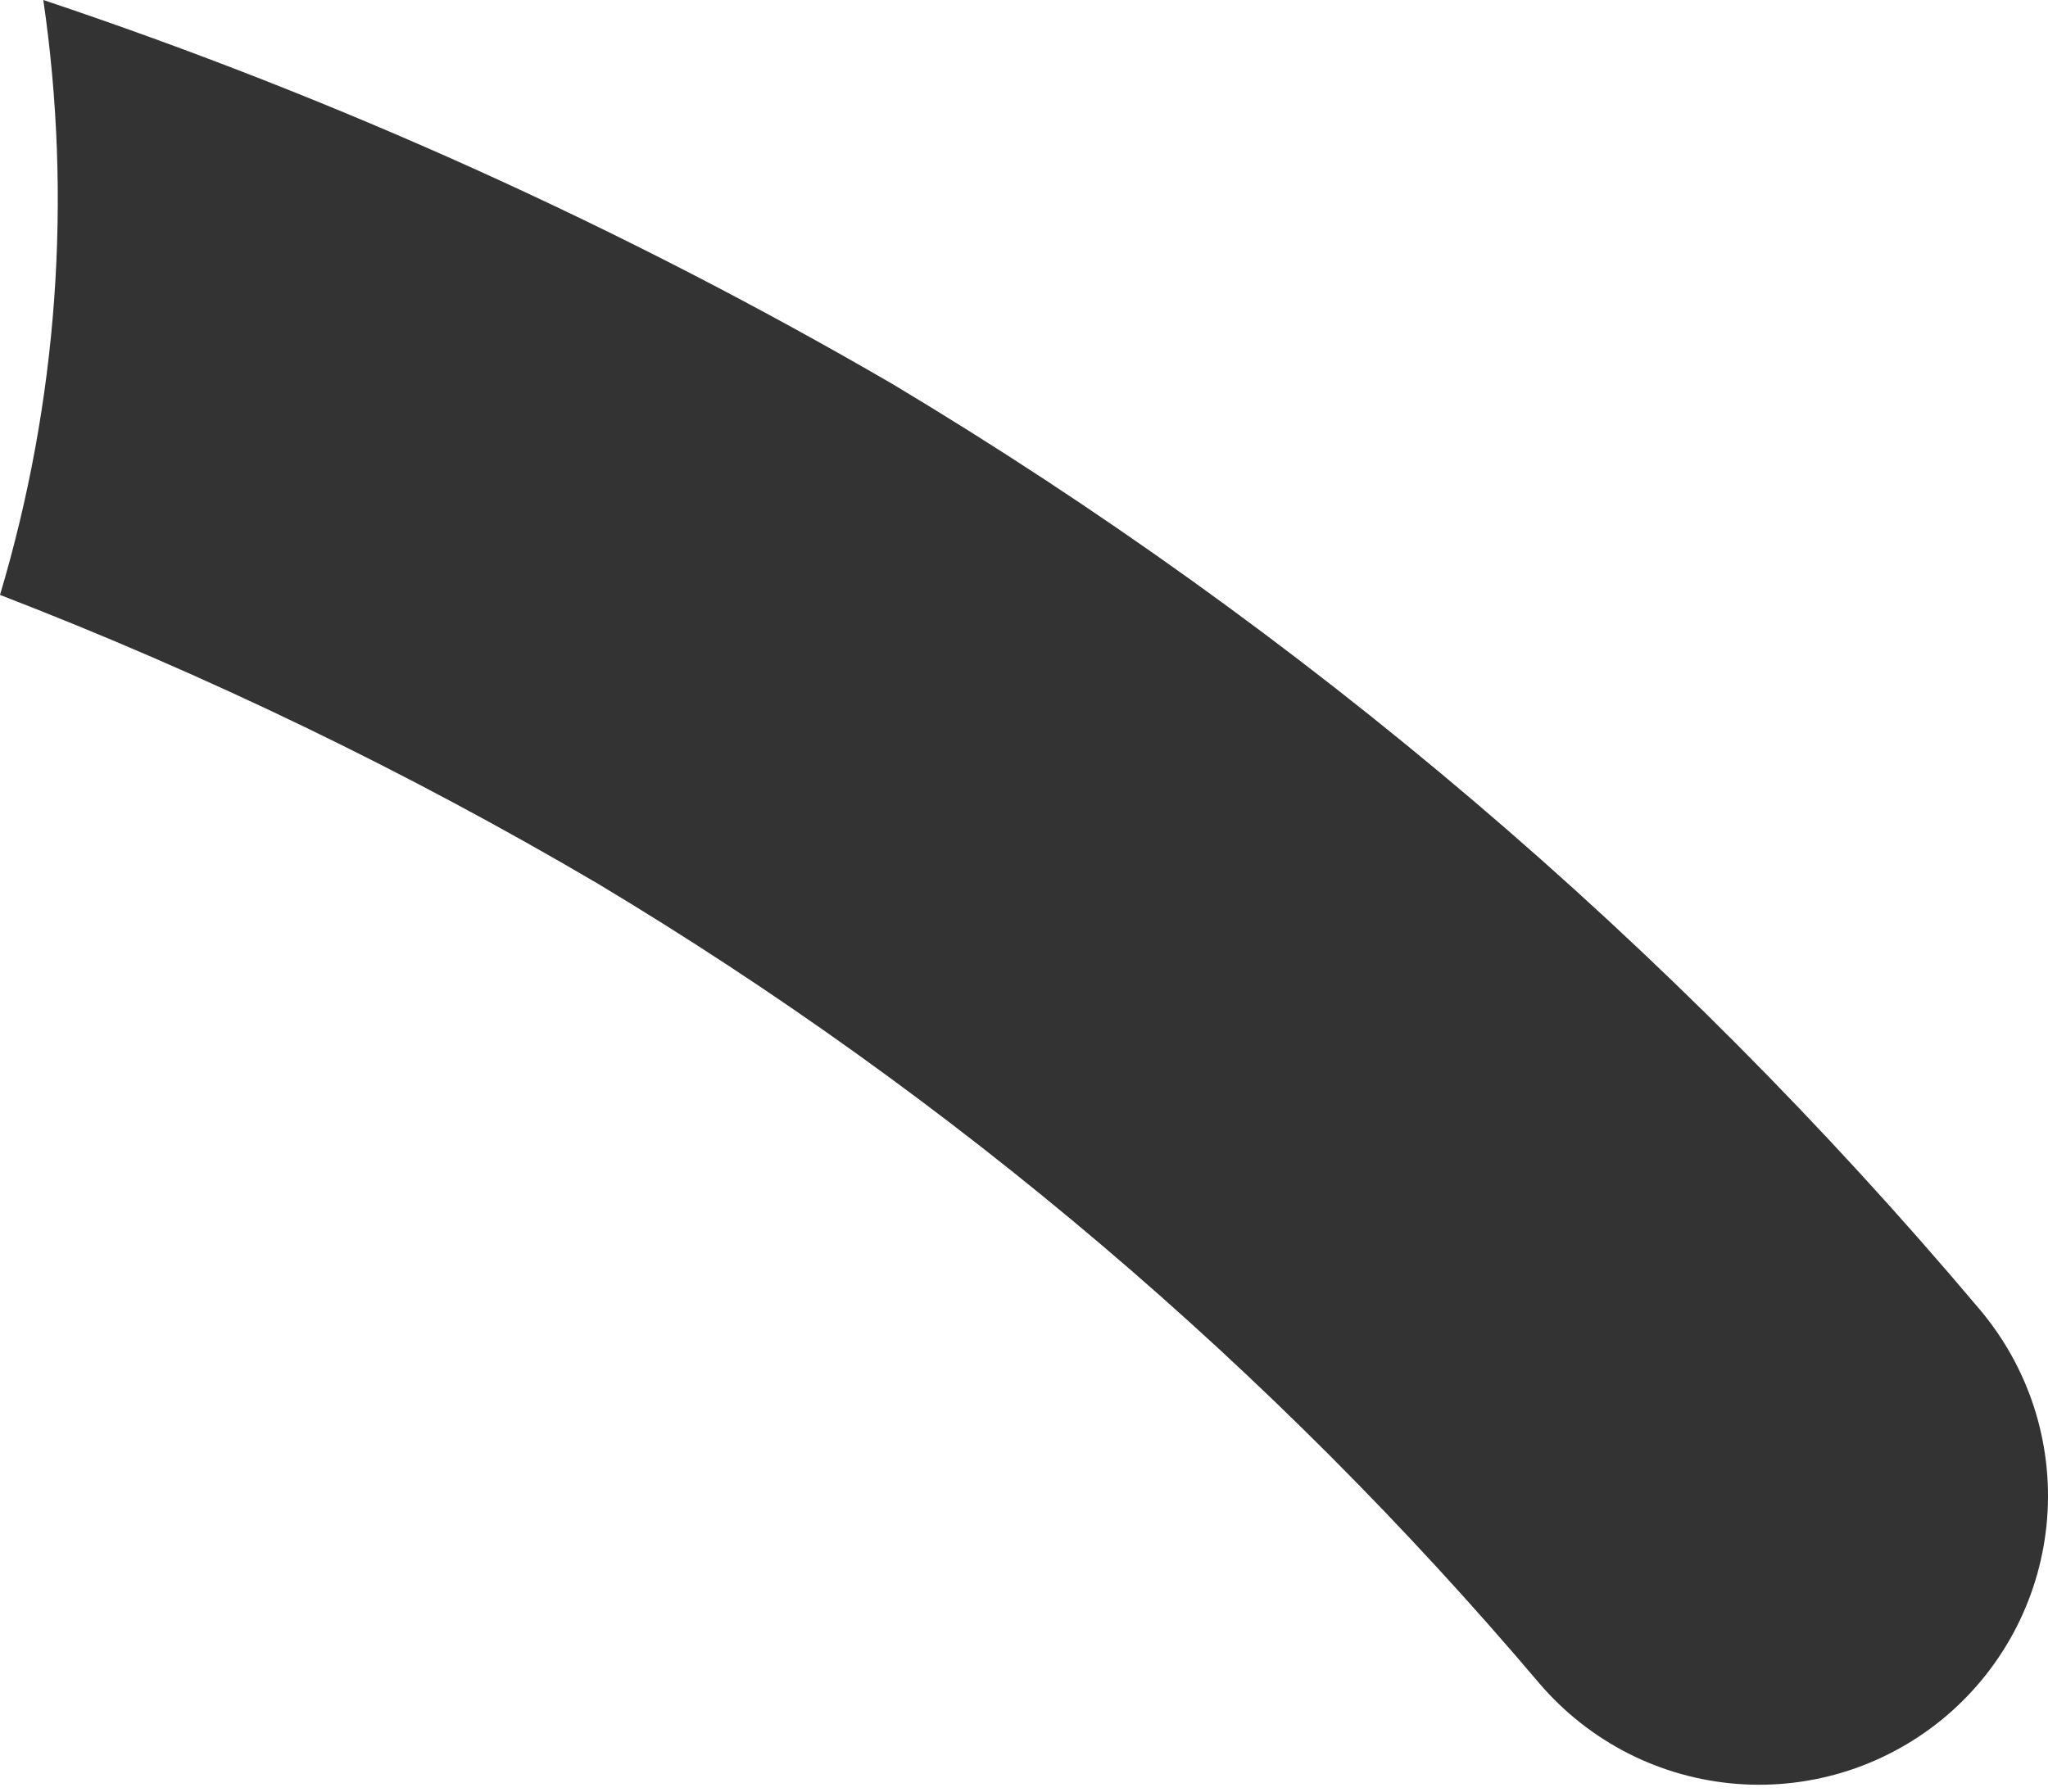 <?xml version="1.0" encoding="UTF-8"?> <svg xmlns="http://www.w3.org/2000/svg" width="40" height="35" viewBox="0 0 40 35" fill="none"> <path d="M11.678 17.264C18.623 21.431 24.837 26.71 30.07 32.891C30.552 33.454 31.14 33.917 31.8 34.253C32.46 34.589 33.181 34.791 33.919 34.849C34.658 34.907 35.401 34.818 36.105 34.589C36.81 34.359 37.462 33.993 38.025 33.512C38.588 33.03 39.051 32.442 39.387 31.782C39.723 31.122 39.925 30.401 39.983 29.663C40.041 28.924 39.952 28.181 39.723 27.477C39.493 26.772 39.127 26.12 38.646 25.557C32.62 18.409 25.453 12.308 17.433 7.503C12.173 4.445 6.616 1.931 0.846 0C1.413 3.889 1.124 7.856 0 11.622C4.04 13.181 7.946 15.068 11.678 17.264Z" fill="#333333"></path> </svg> 